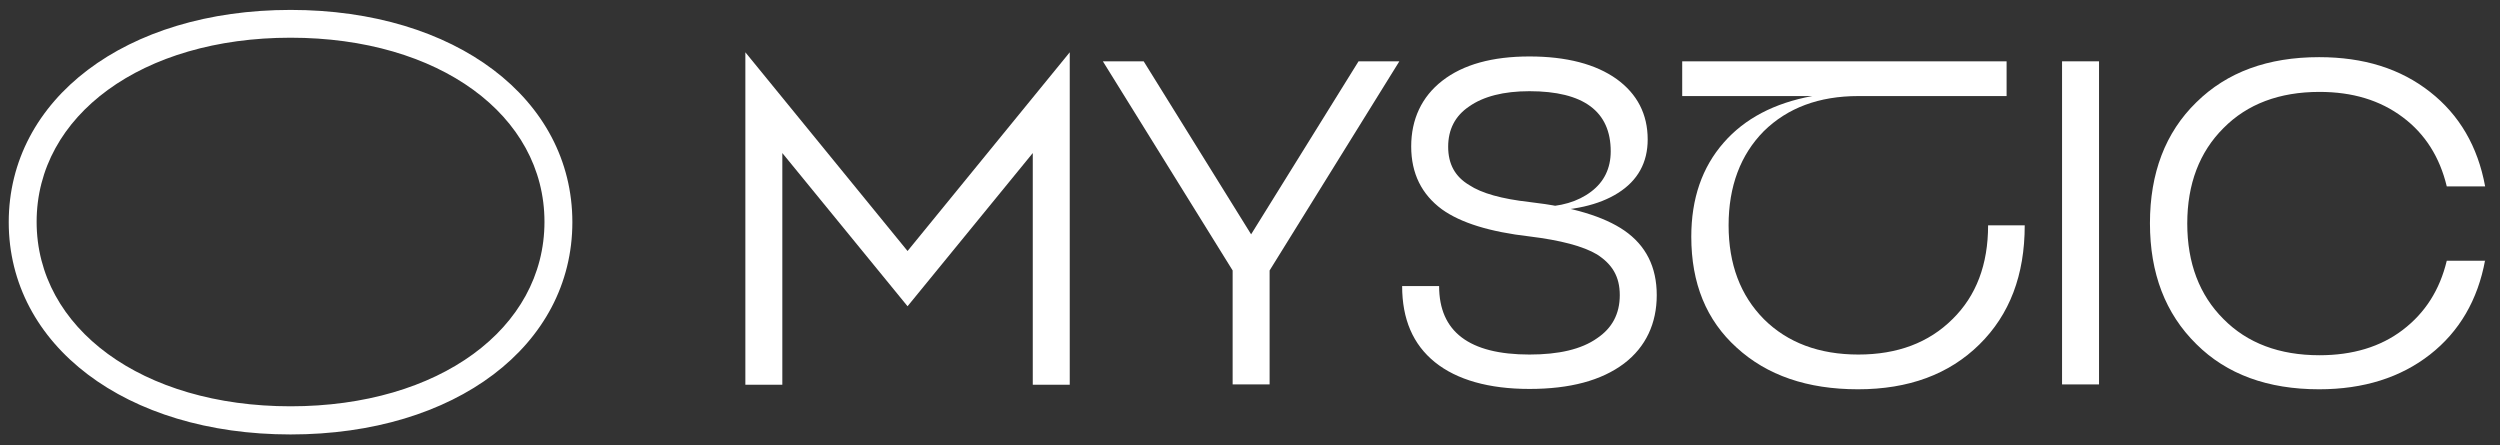 <?xml version="1.0" encoding="UTF-8"?> <svg xmlns="http://www.w3.org/2000/svg" width="146" height="26" viewBox="0 0 146 26" fill="none"><rect x="0" y="0" width="146" height="26" fill="#333333" stroke="none"/><path d="M16.968 0.579C26.603 0.579 33.426 5.773 33.426 12.975C33.426 20.178 26.603 25.372 16.968 25.372C7.333 25.372 0.51 20.157 0.51 12.975C0.51 5.793 7.333 0.579 16.968 0.579ZM16.968 23.728C25.645 23.728 31.797 19.183 31.797 12.955C31.797 6.726 25.645 2.202 16.968 2.202C8.291 2.202 2.139 6.746 2.139 12.955C2.139 19.163 8.291 23.728 16.968 23.728Z" fill="white"></path><path d="M62.473 22.47H60.314V8.938L53.001 17.885L45.688 8.938V22.47H43.529V3.054L53.001 14.659L62.473 3.054V22.47Z" fill="white"></path><path d="M81.722 3.581L74.145 15.795V22.45H71.986V15.795L64.408 3.581H66.791L73.065 13.685L79.339 3.581H81.722Z" fill="white"></path><path d="M89.87 12.082C91.132 12.082 92.151 11.778 92.925 11.19C93.679 10.622 94.066 9.83 94.066 8.836C94.066 6.503 92.477 5.326 89.32 5.326C87.812 5.326 86.631 5.63 85.796 6.219C84.981 6.767 84.573 7.558 84.573 8.572C84.573 9.587 84.981 10.317 85.796 10.804C86.529 11.291 87.71 11.616 89.32 11.798C91.825 12.082 93.679 12.65 94.86 13.462C96.123 14.335 96.754 15.592 96.754 17.236C96.754 18.879 96.123 20.259 94.84 21.233C93.516 22.227 91.682 22.714 89.32 22.714C86.957 22.714 85.083 22.186 83.799 21.152C82.516 20.117 81.885 18.636 81.885 16.708H84.044C84.044 19.366 85.796 20.705 89.32 20.705C91.031 20.705 92.355 20.401 93.271 19.752C94.147 19.163 94.595 18.331 94.595 17.236C94.595 16.14 94.147 15.43 93.271 14.862C92.456 14.375 91.132 14.03 89.32 13.807C87.018 13.543 85.307 13.016 84.207 12.224C83.025 11.352 82.414 10.135 82.414 8.552C82.414 6.97 83.025 5.651 84.227 4.718C85.449 3.764 87.16 3.297 89.32 3.297C91.479 3.297 93.19 3.744 94.412 4.616C95.614 5.488 96.225 6.665 96.225 8.146C96.225 9.485 95.654 10.54 94.493 11.271C93.373 11.981 91.825 12.326 89.87 12.326V12.062V12.082Z" fill="white"></path><path d="M118.244 13.158C118.244 16.059 117.368 18.372 115.596 20.117C113.824 21.862 111.461 22.734 108.507 22.734C105.554 22.734 103.191 21.923 101.419 20.299C99.647 18.697 98.771 16.546 98.771 13.827C98.771 11.595 99.402 9.769 100.665 8.329C101.887 6.929 103.619 6.016 105.839 5.61H98.241V3.581H117.185V5.61H108.528C106.226 5.61 104.393 6.3 103.008 7.659C101.643 9.039 100.95 10.885 100.95 13.158C100.95 15.43 101.643 17.256 103.008 18.636C104.393 20.015 106.246 20.705 108.528 20.705C110.809 20.705 112.642 20.015 114.027 18.636C115.413 17.276 116.105 15.45 116.105 13.158H118.264H118.244Z" fill="white"></path><path d="M120.424 3.581H122.583V22.45H120.424V3.581Z" fill="white"></path><path d="M145.132 15.187C144.704 17.52 143.624 19.366 141.913 20.705C140.202 22.044 138.043 22.734 135.436 22.734C132.441 22.734 130.038 21.862 128.266 20.096C126.453 18.311 125.557 15.958 125.557 13.036C125.557 10.114 126.453 7.741 128.266 5.975C130.058 4.21 132.441 3.338 135.436 3.338C138.043 3.338 140.182 4.007 141.913 5.367C143.624 6.706 144.704 8.552 145.132 10.885H142.891C142.483 9.181 141.628 7.822 140.324 6.848C139 5.854 137.391 5.367 135.456 5.367C133.114 5.367 131.24 6.077 129.855 7.477C128.449 8.877 127.736 10.743 127.736 13.056C127.736 15.369 128.449 17.236 129.855 18.636C131.24 20.036 133.114 20.746 135.456 20.746C137.391 20.746 139.021 20.259 140.324 19.265C141.628 18.27 142.483 16.931 142.891 15.227H145.132V15.187Z" fill="white"></path></svg> 